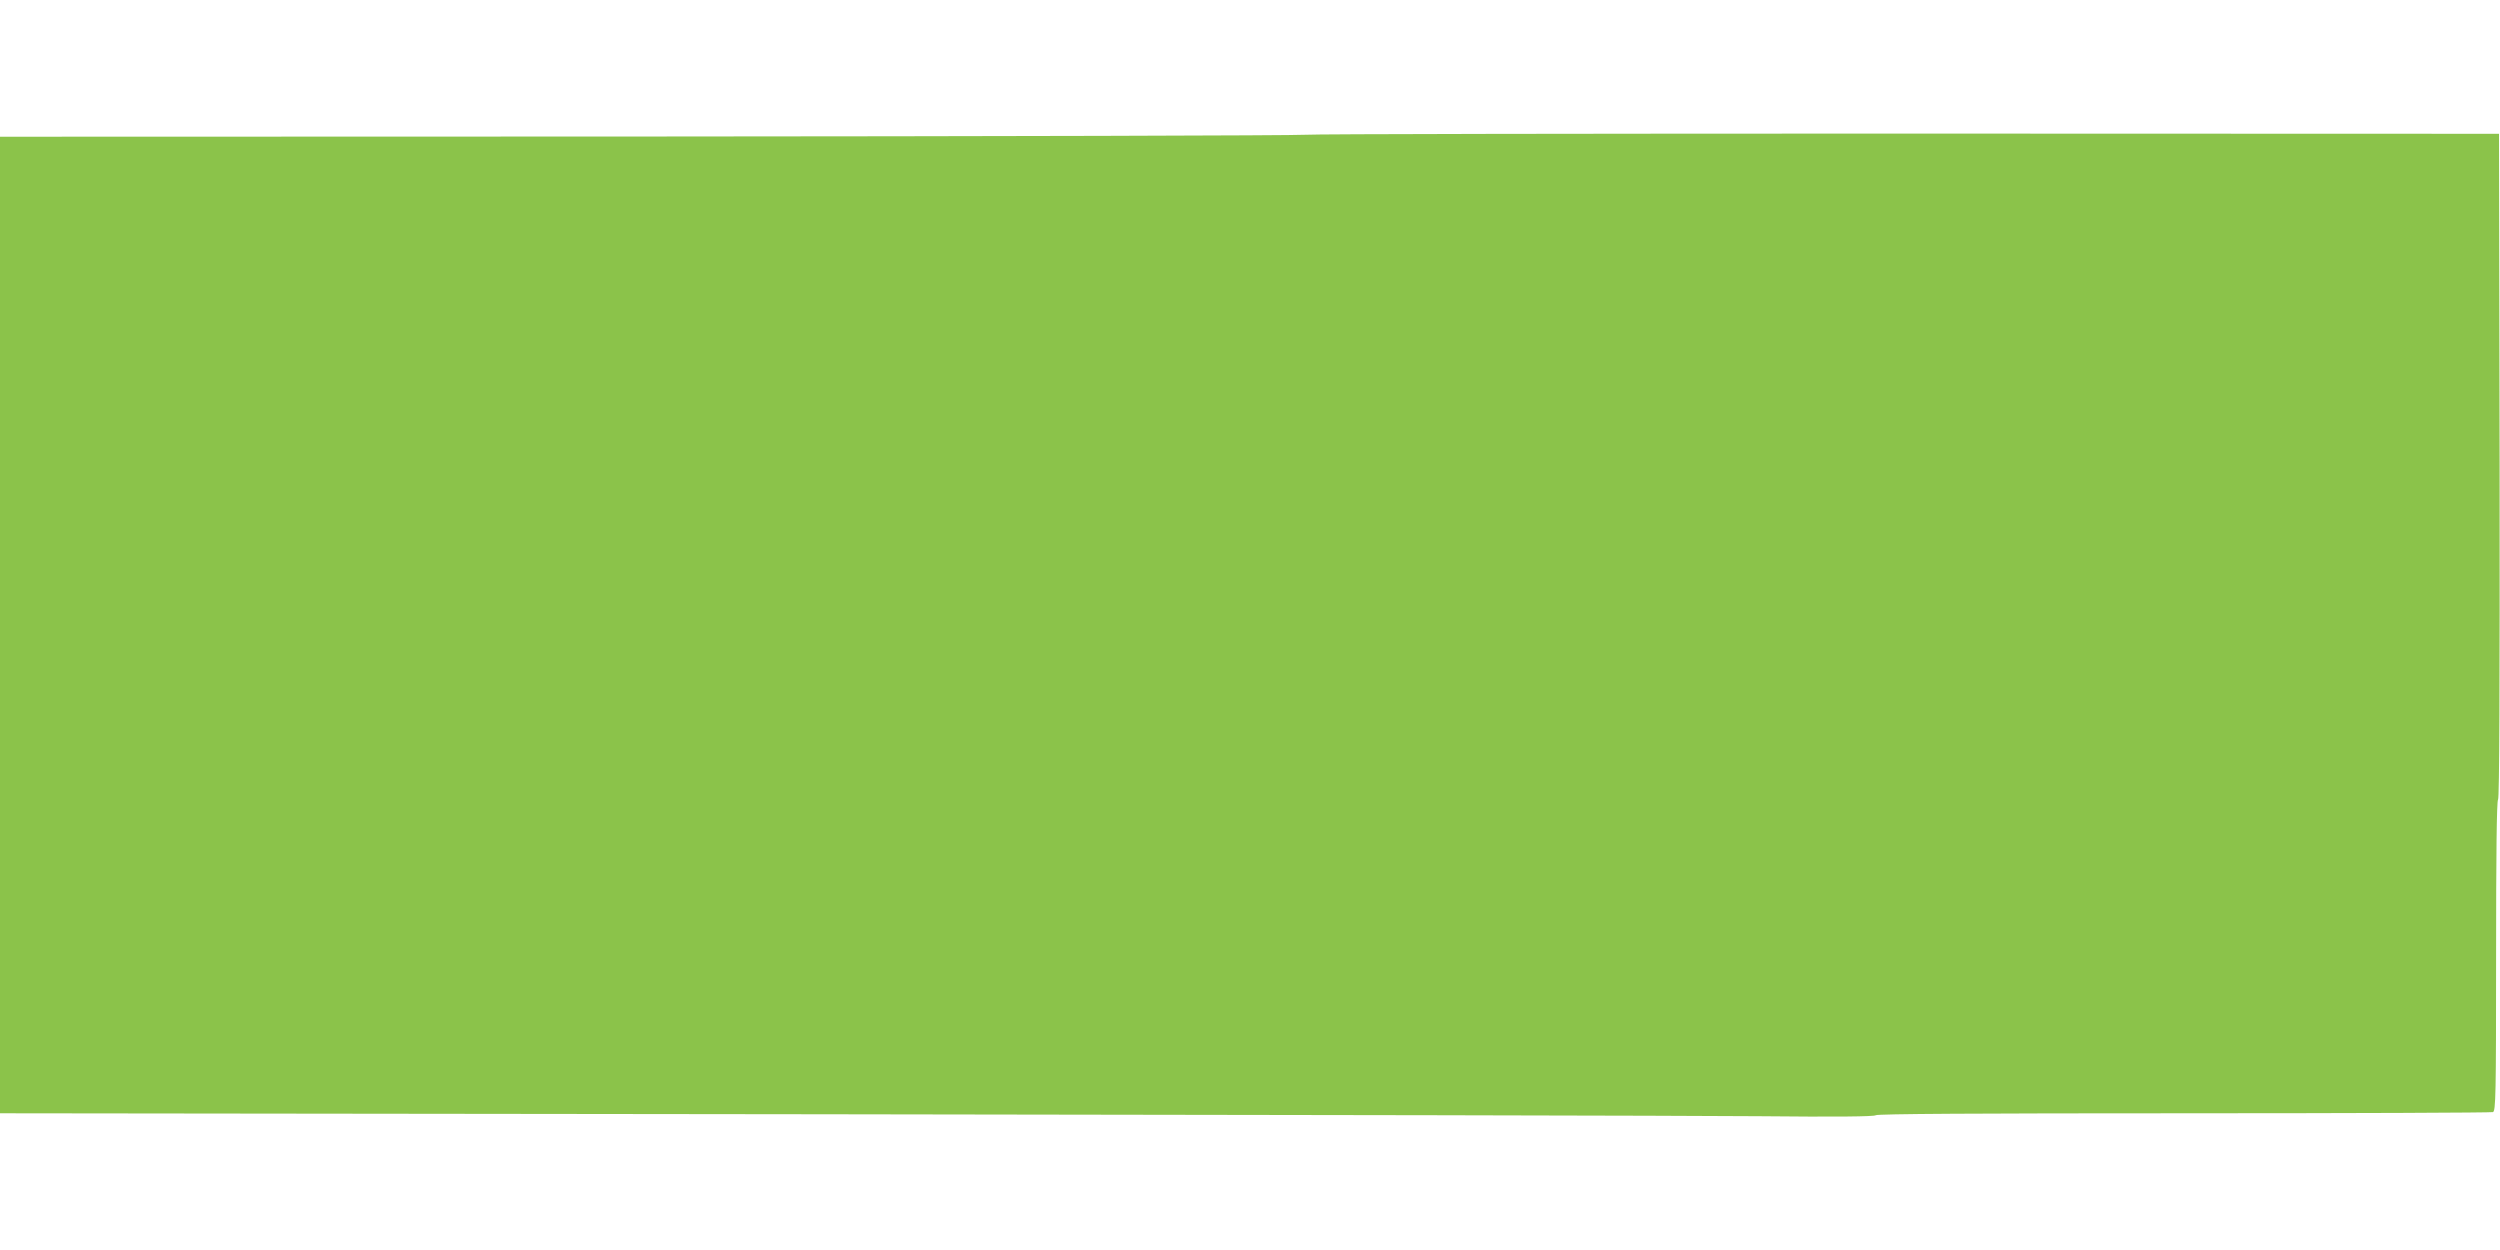 <?xml version="1.0" standalone="no"?>
<!DOCTYPE svg PUBLIC "-//W3C//DTD SVG 20010904//EN"
 "http://www.w3.org/TR/2001/REC-SVG-20010904/DTD/svg10.dtd">
<svg version="1.0" xmlns="http://www.w3.org/2000/svg"
 width="1280pt" height="640pt" viewBox="0 0 1280 640"
 preserveAspectRatio="xMidYMid meet">
<g transform="translate(0,640) scale(0.1,-0.1)"
fill="#8bc34a" stroke="none">
<path d="M6680 5710 c-52 -4 -1577 -8 -3387 -9 l-3293 -1 0 -2500 0 -2500
4208 -5 c2314 -3 4472 -7 4796 -10 396 -4 593 -2 600 5 7 7 522 10 1577 10
862 0 1574 3 1583 6 14 6 16 85 16 798 0 516 3 795 10 802 7 7 9 583 8 1710
l-3 1699 -3010 1 c-1655 0 -3053 -2 -3105 -6z"/>
</g>
</svg>
